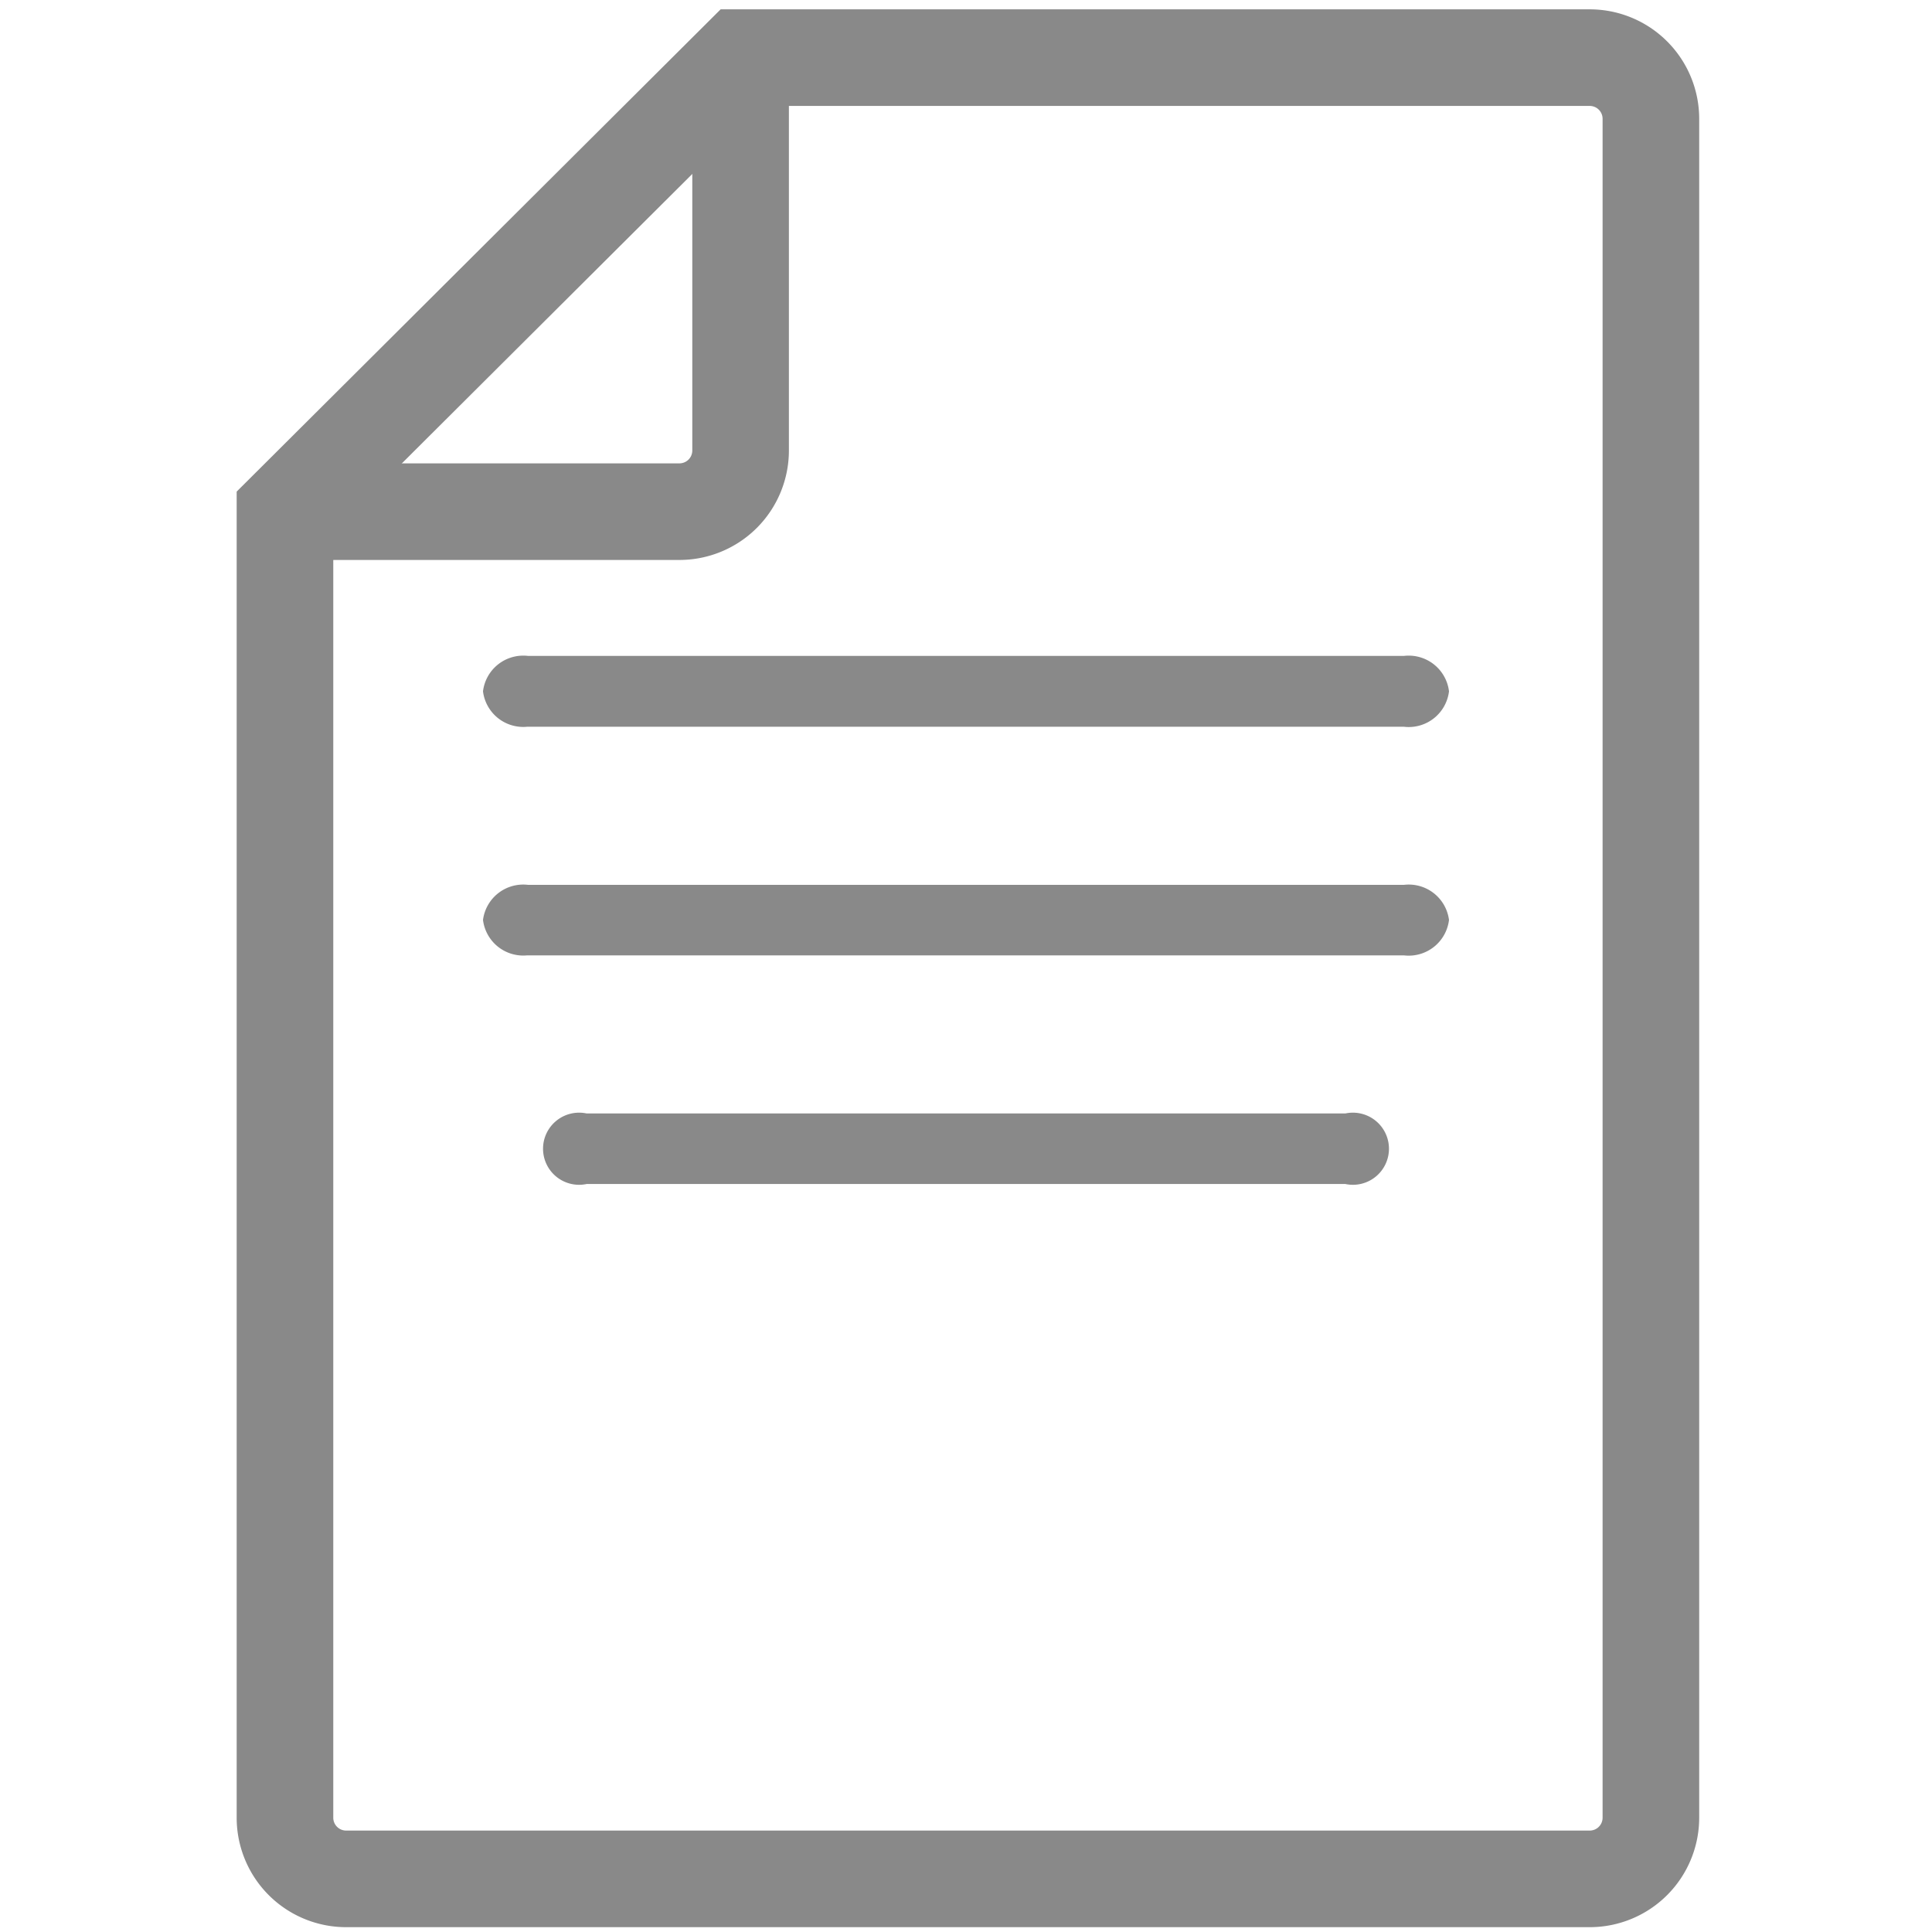 <svg id="Layer_1" data-name="Layer 1" xmlns="http://www.w3.org/2000/svg" viewBox="0 0 60 60"><defs><style>.cls-1{fill:none;stroke:#898989;stroke-miterlimit:10;stroke-width:3px;}.cls-2{fill:#898989;}</style></defs><title>VectorAssets</title><path class="cls-1" d="M23,1.79H49.38a1.9,1.9,0,0,1,1.89,1.89V56.46a1.9,1.9,0,0,1-1.89,1.89H10.74a1.9,1.9,0,0,1-1.89-1.89V15.89Z"/><path class="cls-1" d="M23,1.65V14a1.9,1.9,0,0,1-1.89,1.89H8.73"/><path class="cls-2" d="M43.6,27.48H16.4A1.26,1.26,0,0,0,15,28.57a1.26,1.26,0,0,0,1.37,1.1H43.6A1.26,1.26,0,0,0,45,28.57,1.26,1.26,0,0,0,43.6,27.48Z"/><path class="cls-2" d="M41.78,34.58H18.22a1.12,1.12,0,1,0,0,2.19H41.78a1.12,1.12,0,1,0,0-2.19Z"/><path class="cls-2" d="M43.6,20.37H16.4A1.26,1.26,0,0,0,15,21.47a1.26,1.26,0,0,0,1.37,1.1H43.6A1.26,1.26,0,0,0,45,21.47,1.26,1.26,0,0,0,43.6,20.37Z"/></svg>